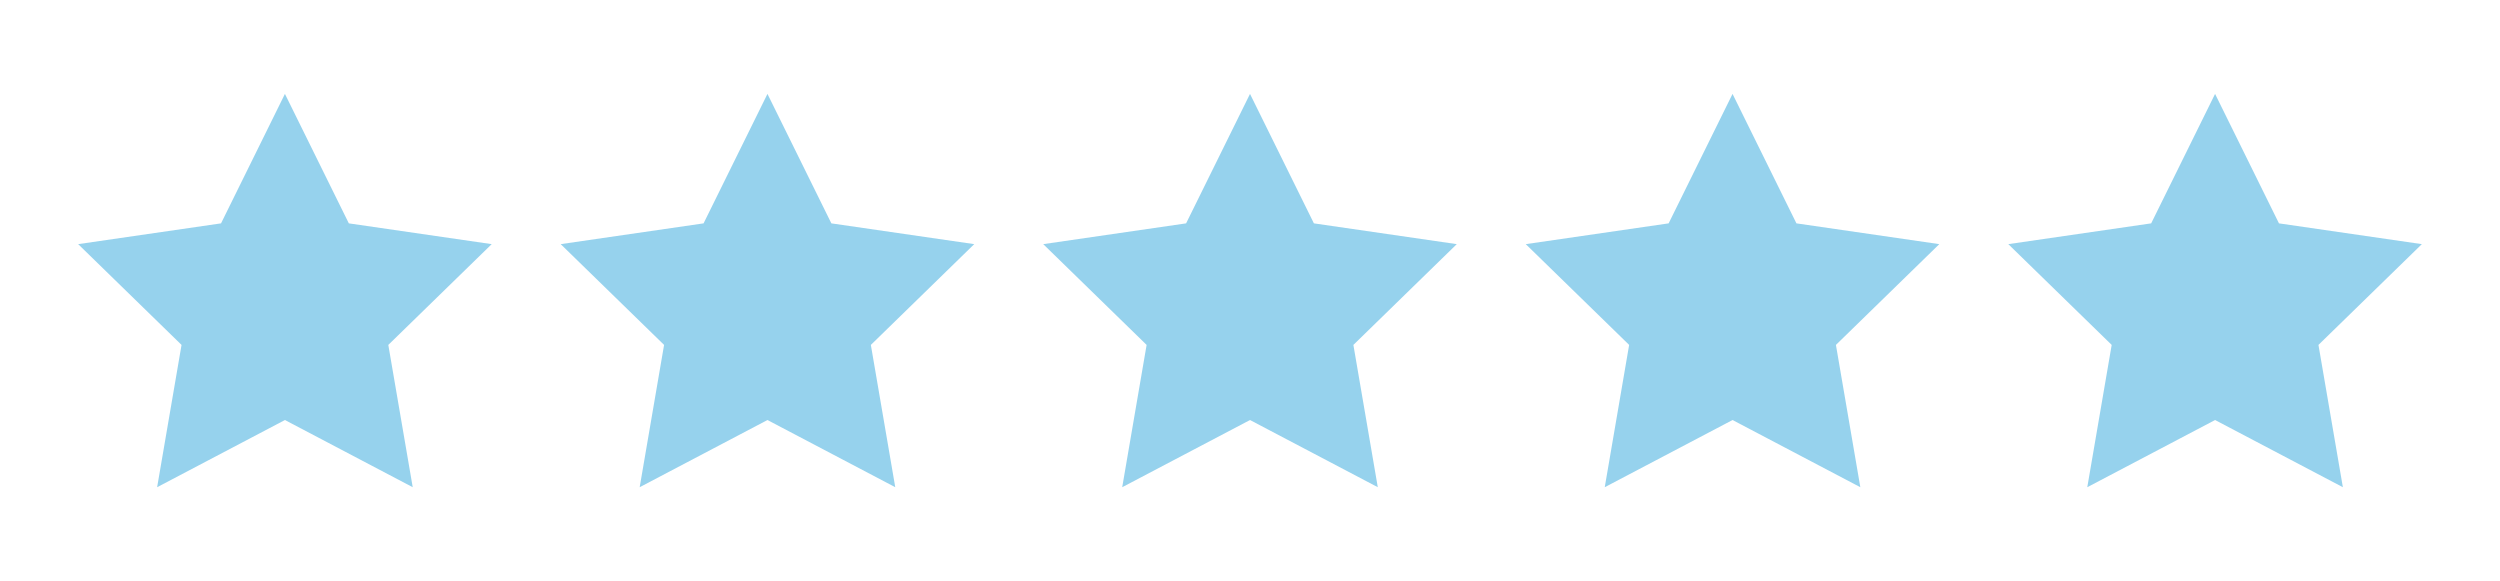 <?xml version="1.0" encoding="UTF-8"?>
<svg id="Layer_1" data-name="Layer 1" xmlns="http://www.w3.org/2000/svg" viewBox="0 0 2156.79 501.33">
  <defs>
    <style>
      .cls-1 {
        fill: #96d2ed;
      }
    </style>
  </defs>
  <polygon class="cls-1" points="245.81 81.01 300.94 192.7 424.2 210.62 335 297.56 356.06 420.32 245.81 362.36 135.56 420.32 156.62 297.56 67.43 210.62 190.69 192.7 245.81 81.01"/>
  <polygon class="cls-1" points="662.1 81.01 717.23 192.7 840.49 210.62 751.3 297.56 772.35 420.32 662.1 362.36 551.86 420.32 572.91 297.56 483.72 210.62 606.98 192.7 662.1 81.01"/>
  <polygon class="cls-1" points="1078.4 81.01 1133.52 192.7 1256.78 210.62 1167.59 297.56 1188.64 420.32 1078.4 362.36 968.15 420.32 989.2 297.56 900.01 210.62 1023.27 192.7 1078.4 81.01"/>
  <polygon class="cls-1" points="1494.69 81.01 1549.81 192.7 1673.07 210.62 1583.88 297.56 1604.93 420.32 1494.69 362.36 1384.44 420.32 1405.49 297.56 1316.3 210.62 1439.56 192.7 1494.69 81.01"/>
  <polygon class="cls-1" points="1910.98 81.01 1966.1 192.7 2089.36 210.62 2000.17 297.56 2021.23 420.32 1910.98 362.36 1800.73 420.32 1821.79 297.56 1732.59 210.62 1855.85 192.7 1910.98 81.01"/>
</svg>